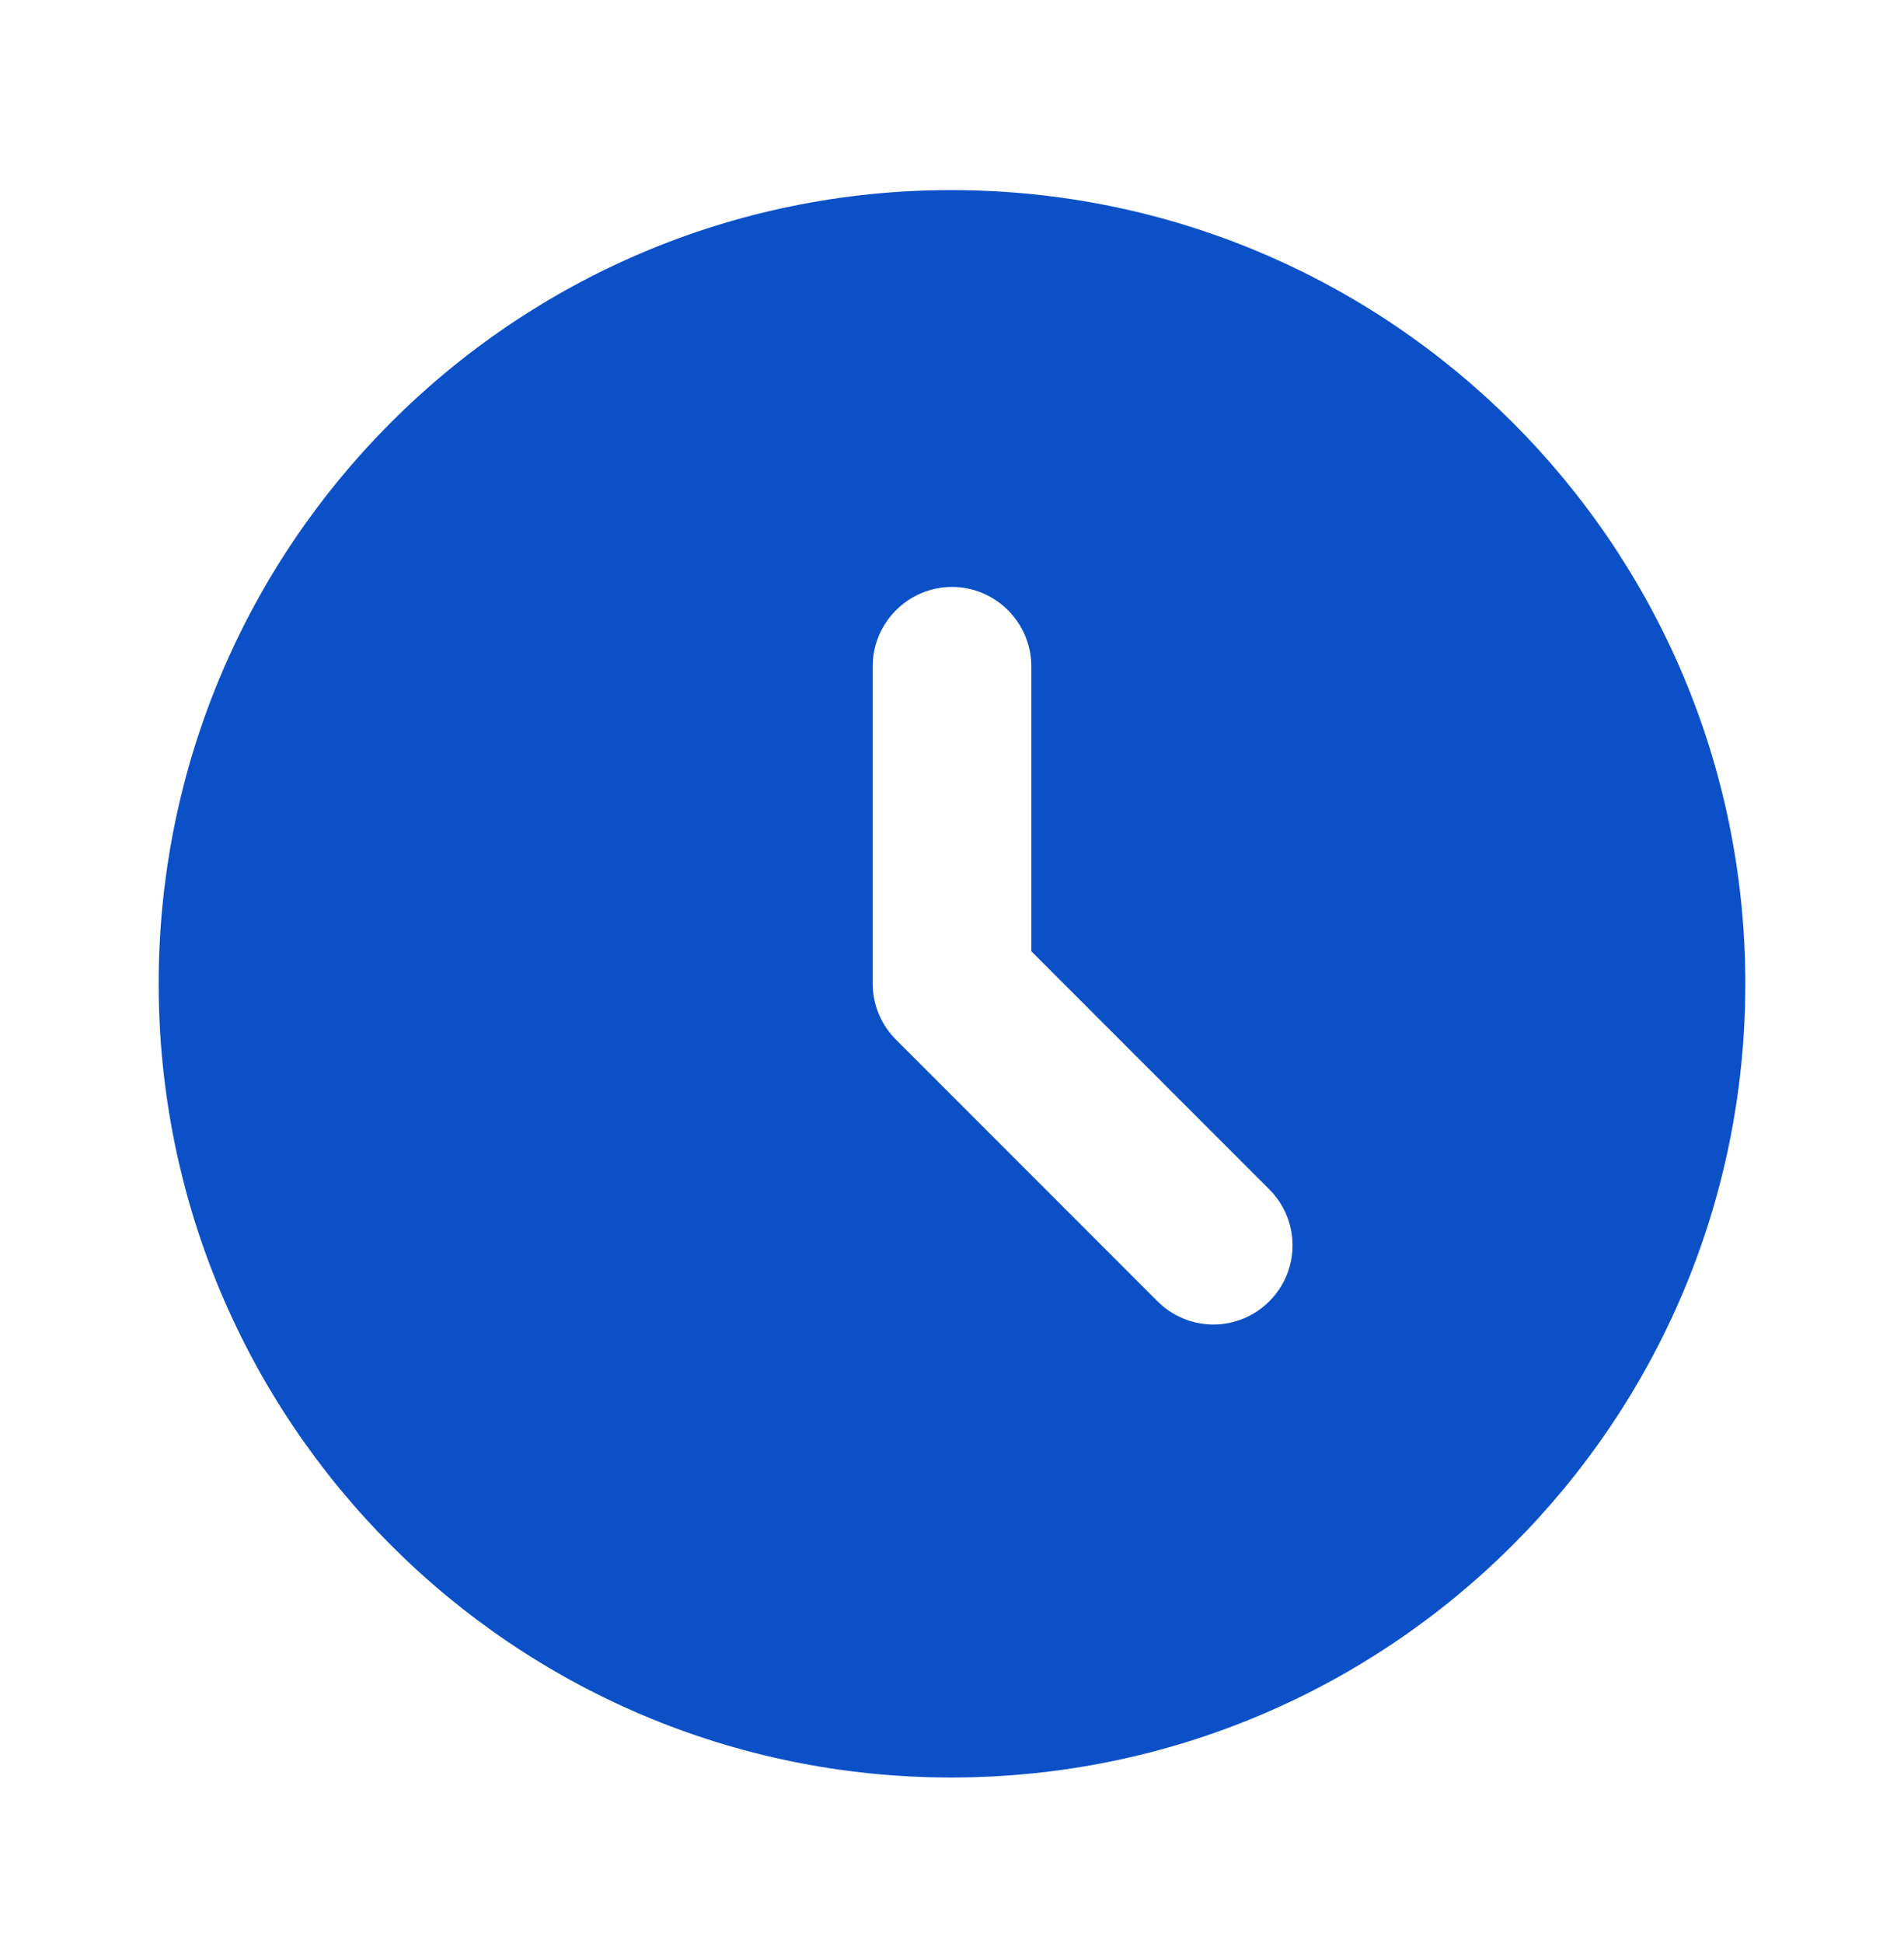 <svg width="50" height="51" viewBox="0 0 50 51" fill="none" xmlns="http://www.w3.org/2000/svg">
<path d="M24.979 4.99C13.479 4.99 4.167 14.323 4.167 25.823C4.167 37.323 13.479 46.656 24.979 46.656C36.5 46.656 45.833 37.323 45.833 25.823C45.833 14.323 36.5 4.99 24.979 4.99ZM33.333 34.156C33.141 34.349 32.912 34.503 32.66 34.607C32.408 34.712 32.137 34.766 31.864 34.766C31.592 34.766 31.322 34.712 31.07 34.607C30.817 34.503 30.588 34.349 30.396 34.156L23.542 27.302C23.345 27.109 23.188 26.879 23.081 26.625C22.974 26.371 22.918 26.099 22.917 25.823V17.49C22.917 16.344 23.854 15.406 25 15.406C26.146 15.406 27.083 16.344 27.083 17.49V24.969L33.333 31.219C34.146 32.031 34.146 33.344 33.333 34.156Z" fill="#0C50C8"/>
</svg>
